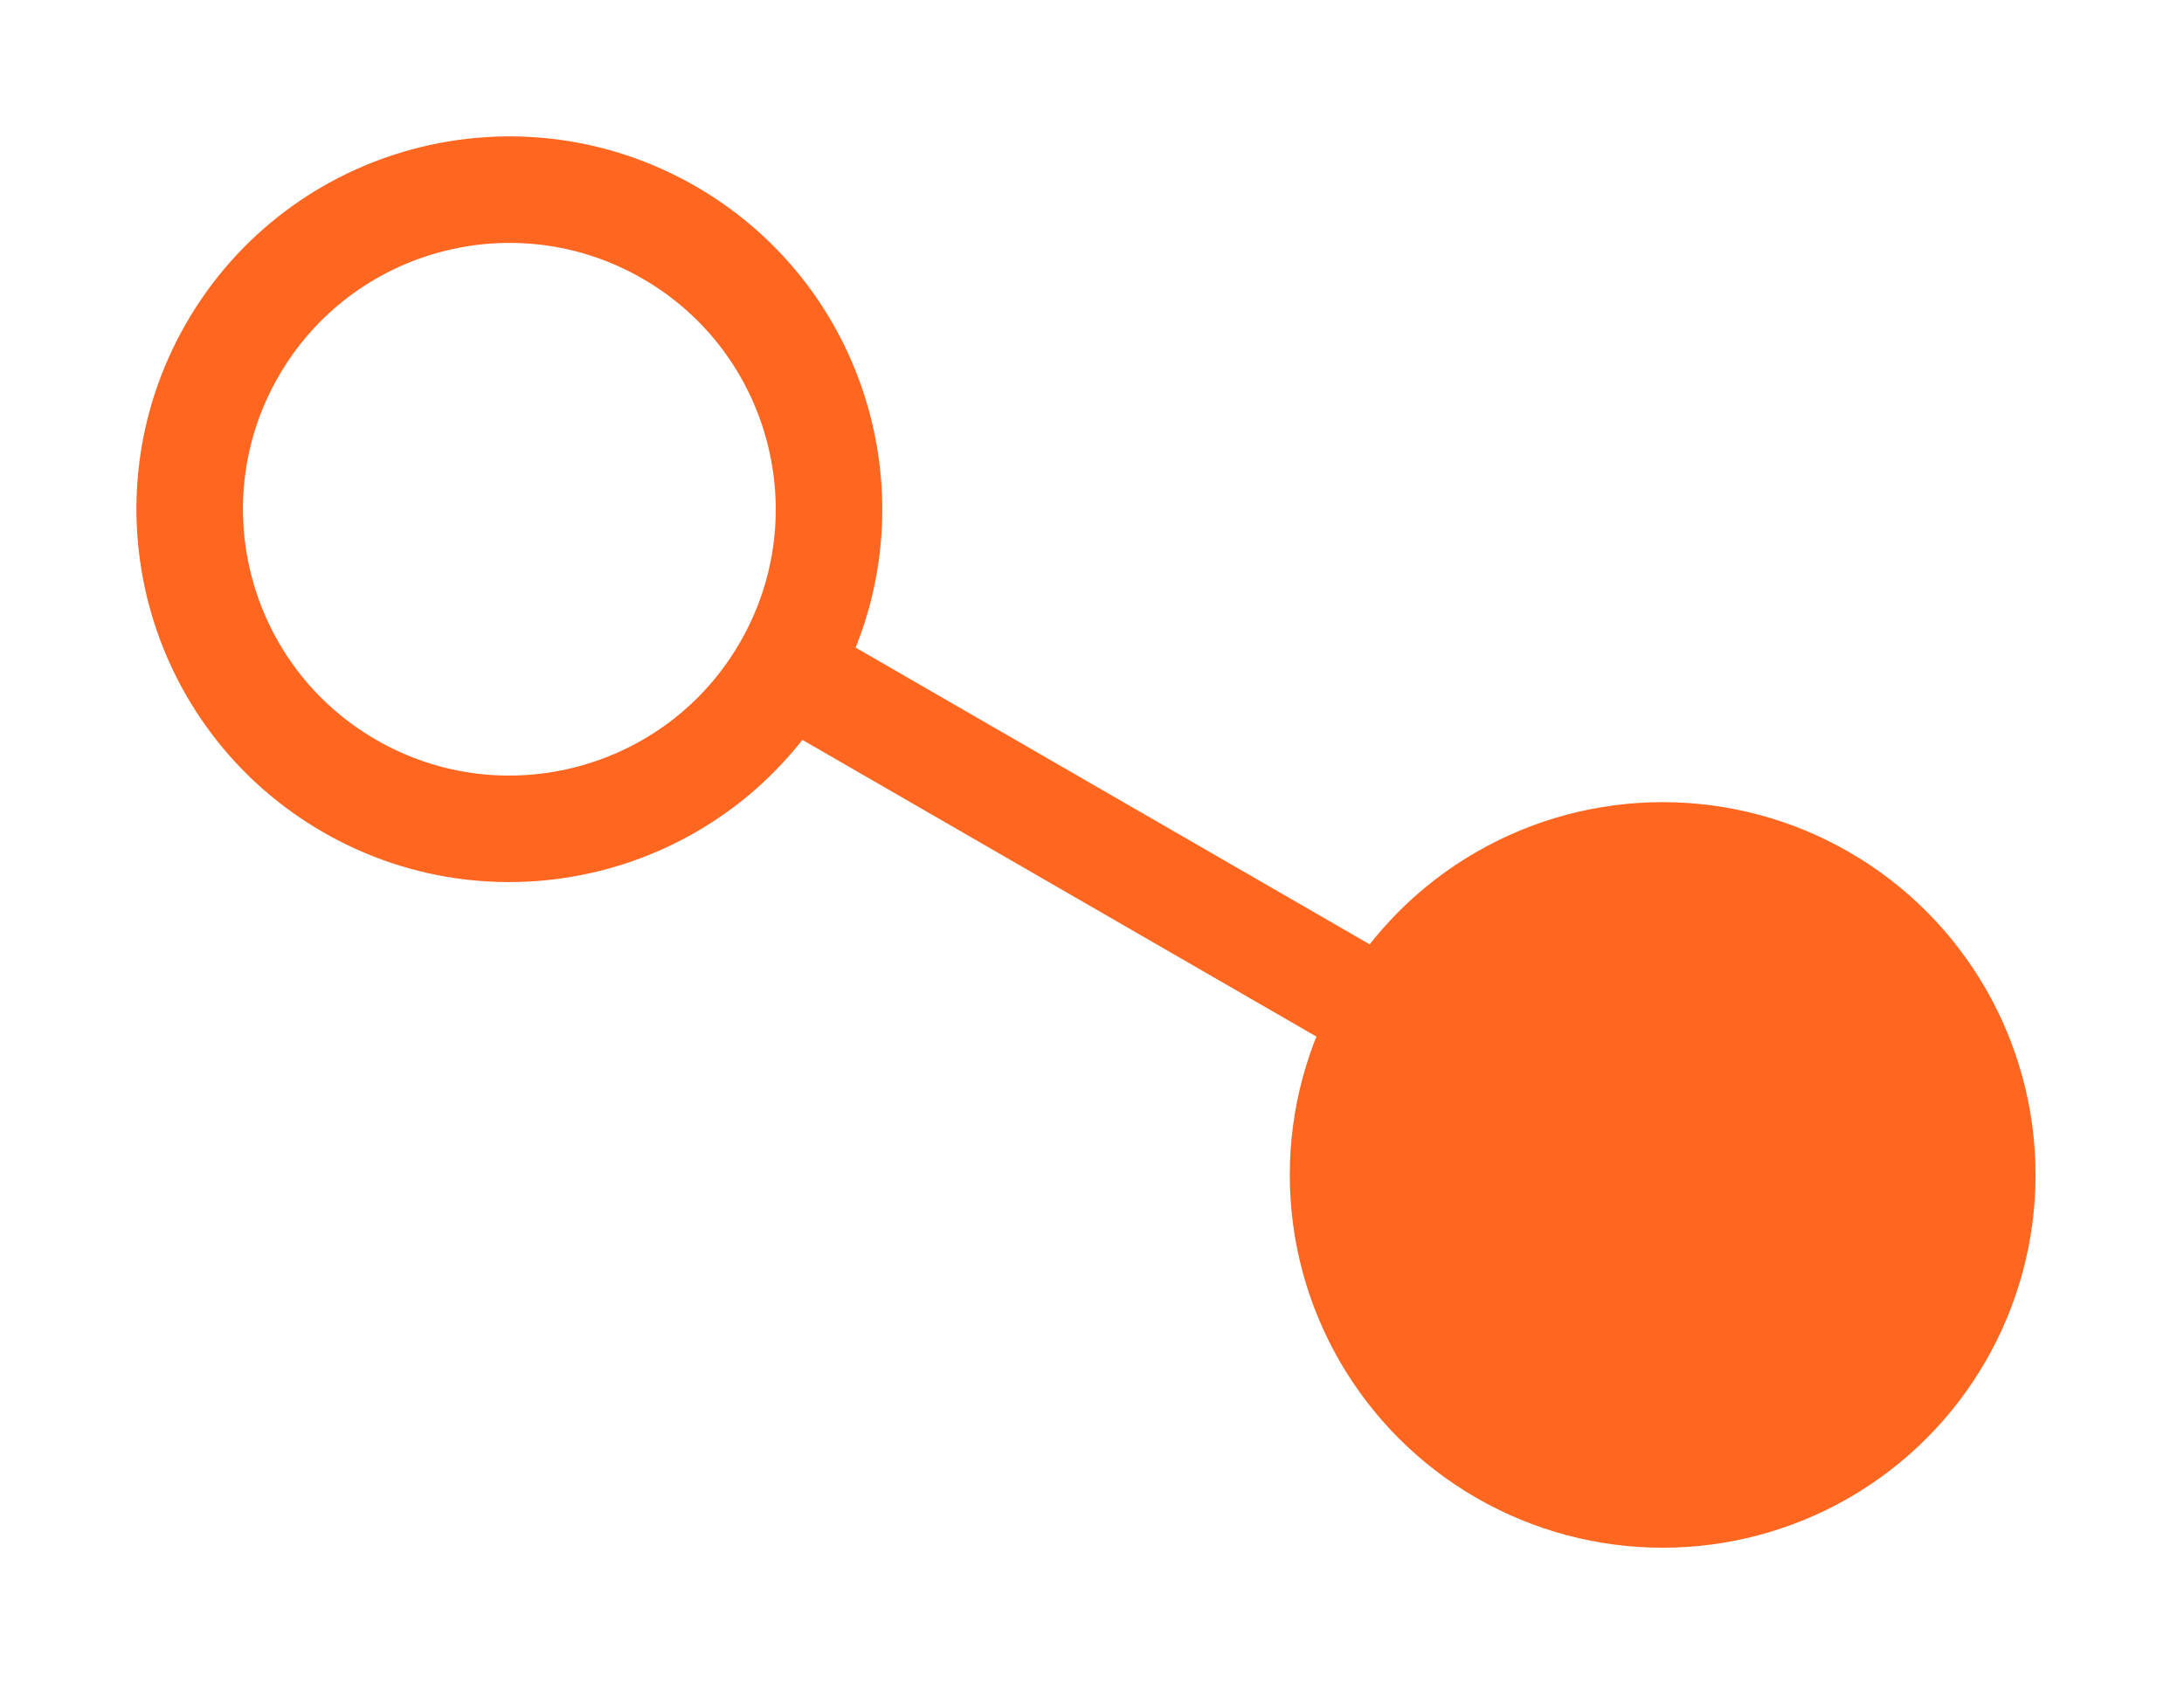 <svg width="41" height="32" viewBox="0 0 41 32" fill="none" xmlns="http://www.w3.org/2000/svg">
<circle cx="9.562" cy="9.562" r="6" transform="rotate(-60 9.562 9.562)" stroke="#FF6721" stroke-width="2"/>
<circle cx="31.213" cy="22.062" r="7" transform="rotate(-60 31.213 22.062)" fill="#FF6721"/>
<path d="M14.758 12.562L26.882 19.562" stroke="#FF6721" stroke-width="2"/>
</svg>
